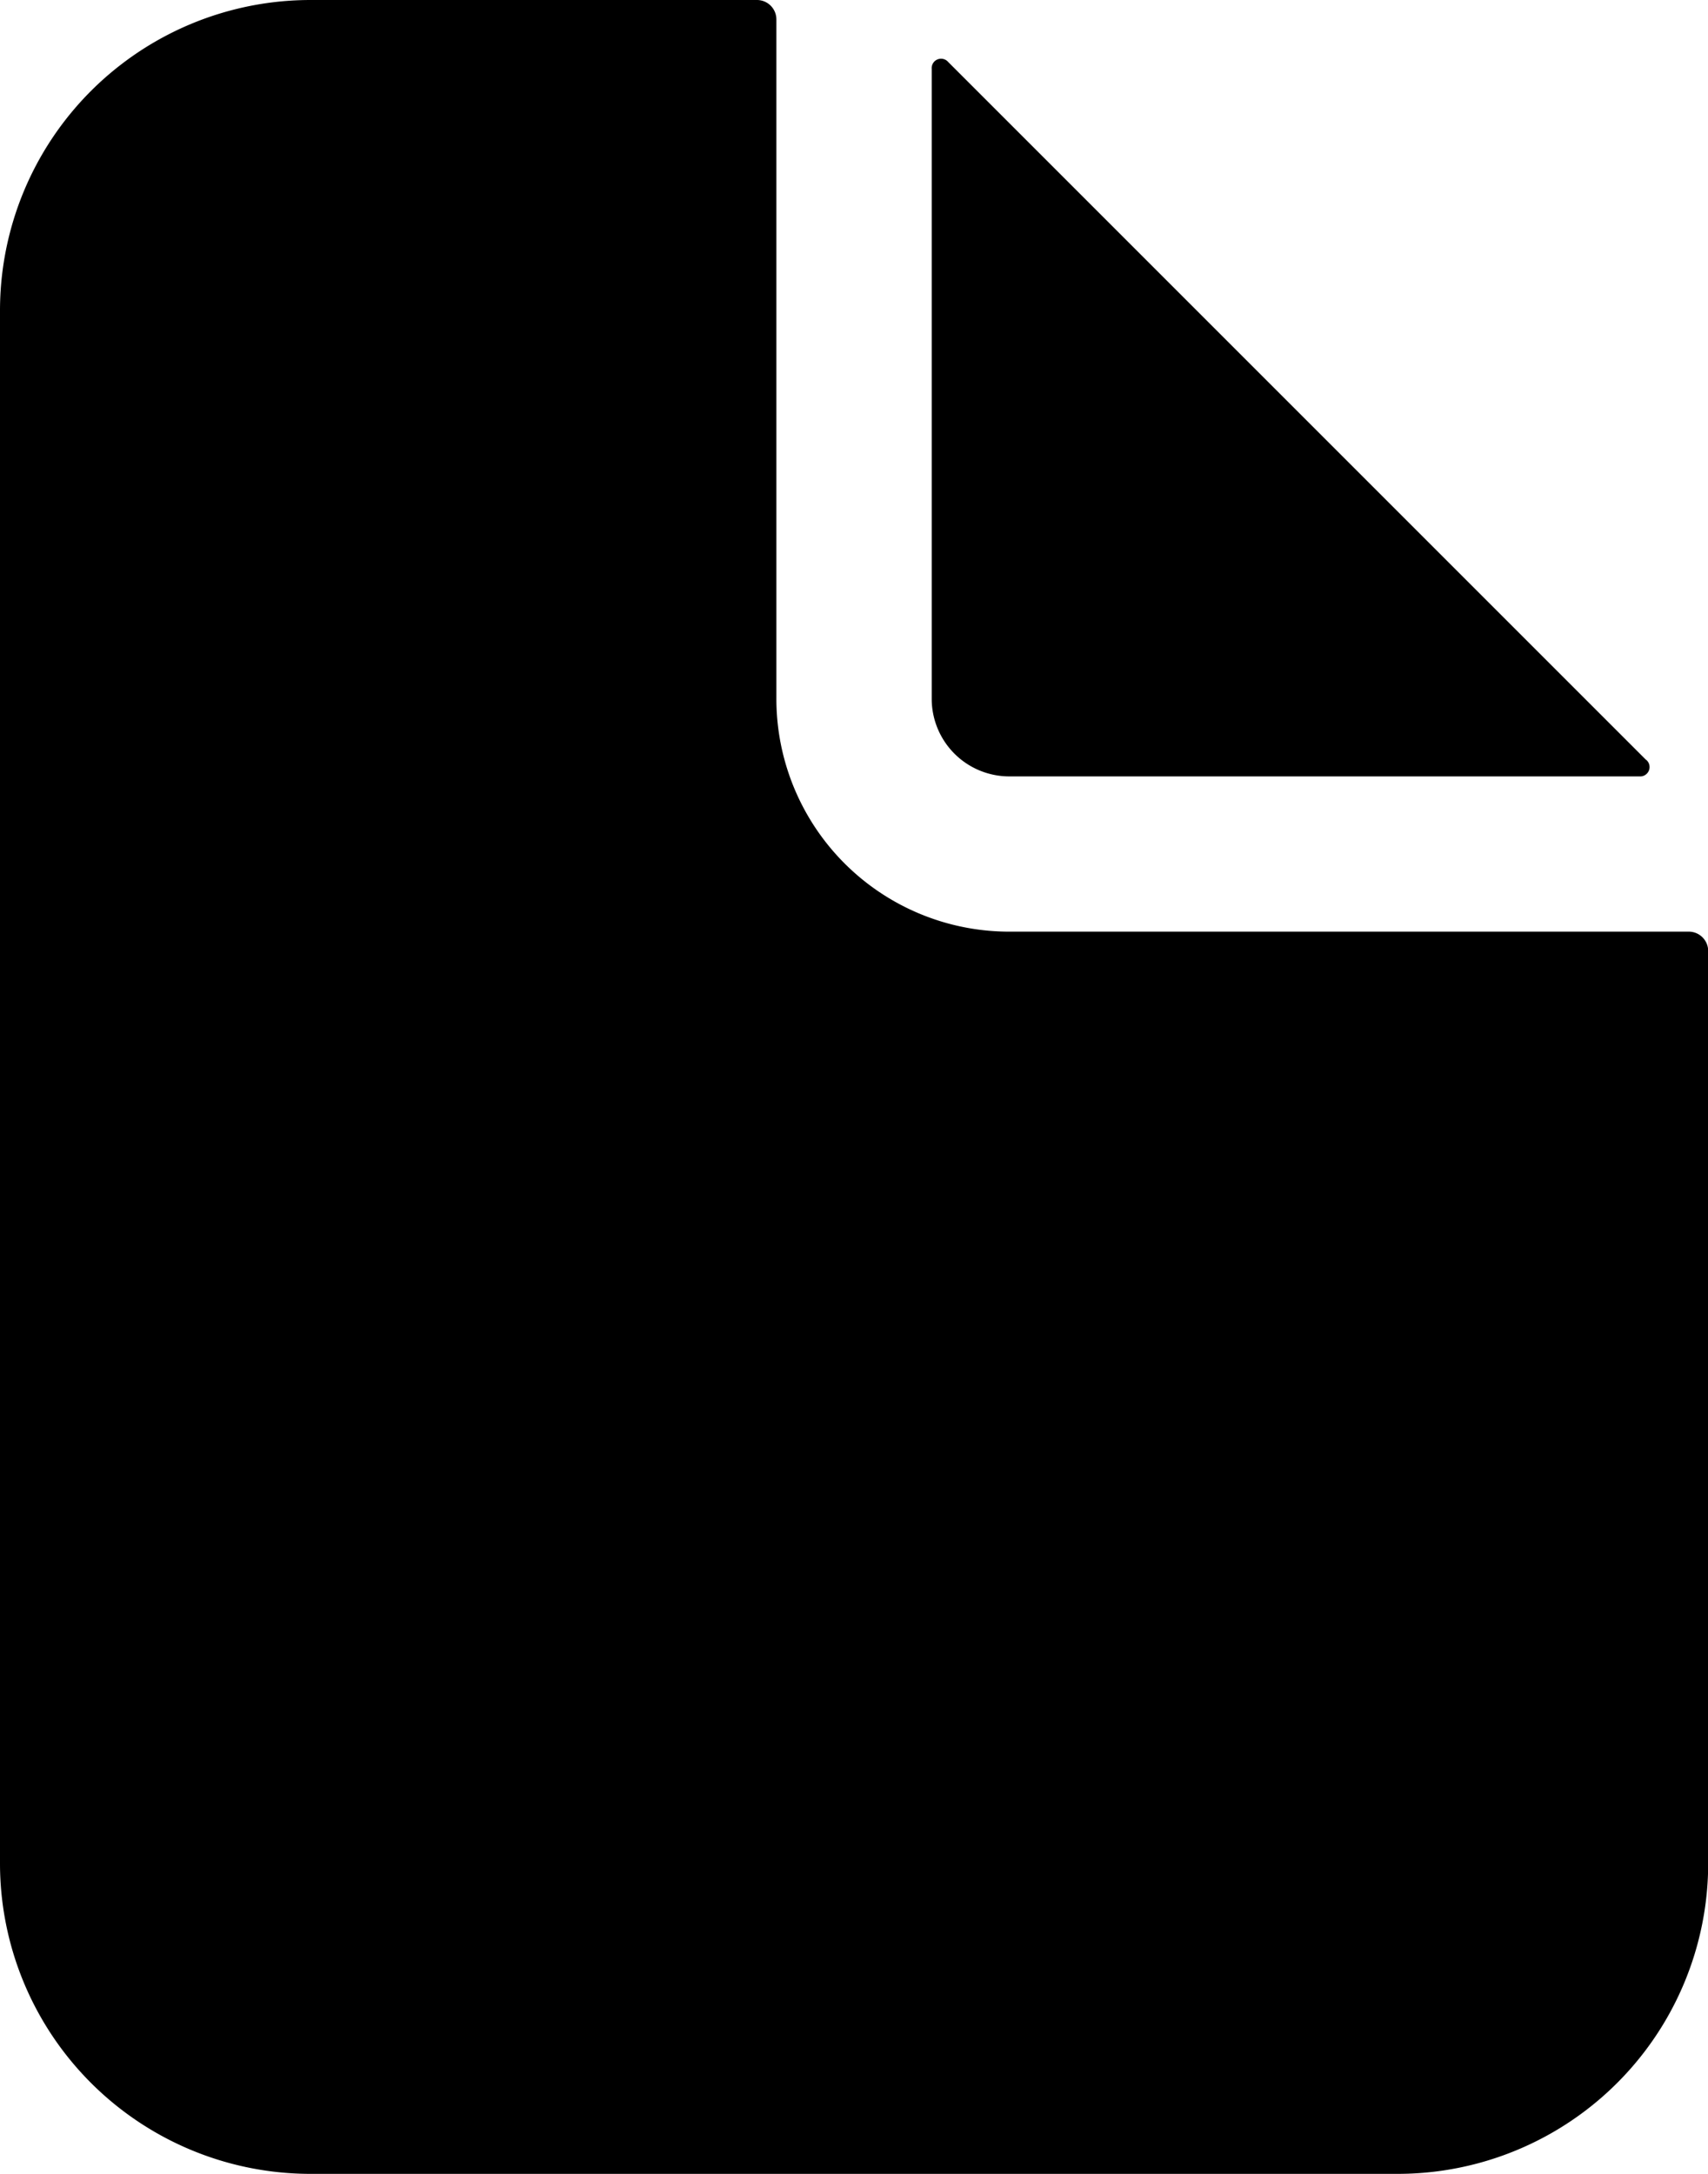 <?xml version="1.0" encoding="UTF-8"?>
<svg xmlns="http://www.w3.org/2000/svg" id="Document_icon" data-name="Document icon" width="18.198" height="23.161" viewBox="0 0 18.198 23.161">
  <path id="Path_1050" data-name="Path 1050" d="M48.391,22.086H41.153A2.481,2.481,0,0,1,38.672,19.6V12.367a.207.207,0,0,0-.207-.207H33.709A3.309,3.309,0,0,0,30.4,15.469V32.012a3.309,3.309,0,0,0,3.309,3.309h11.58A3.309,3.309,0,0,0,48.6,32.012V22.293A.207.207,0,0,0,48.391,22.086Z" transform="translate(-30.4 -12.16)"></path>
  <path id="Path_1051" data-name="Path 1051" d="M110.971,24.26l-7.435-7.435a.1.1,0,0,0-.176.073v6.711a.827.827,0,0,0,.827.827H110.9a.1.1,0,0,0,.073-.176Z" transform="translate(-93.433 -16.164)"></path>
</svg>
